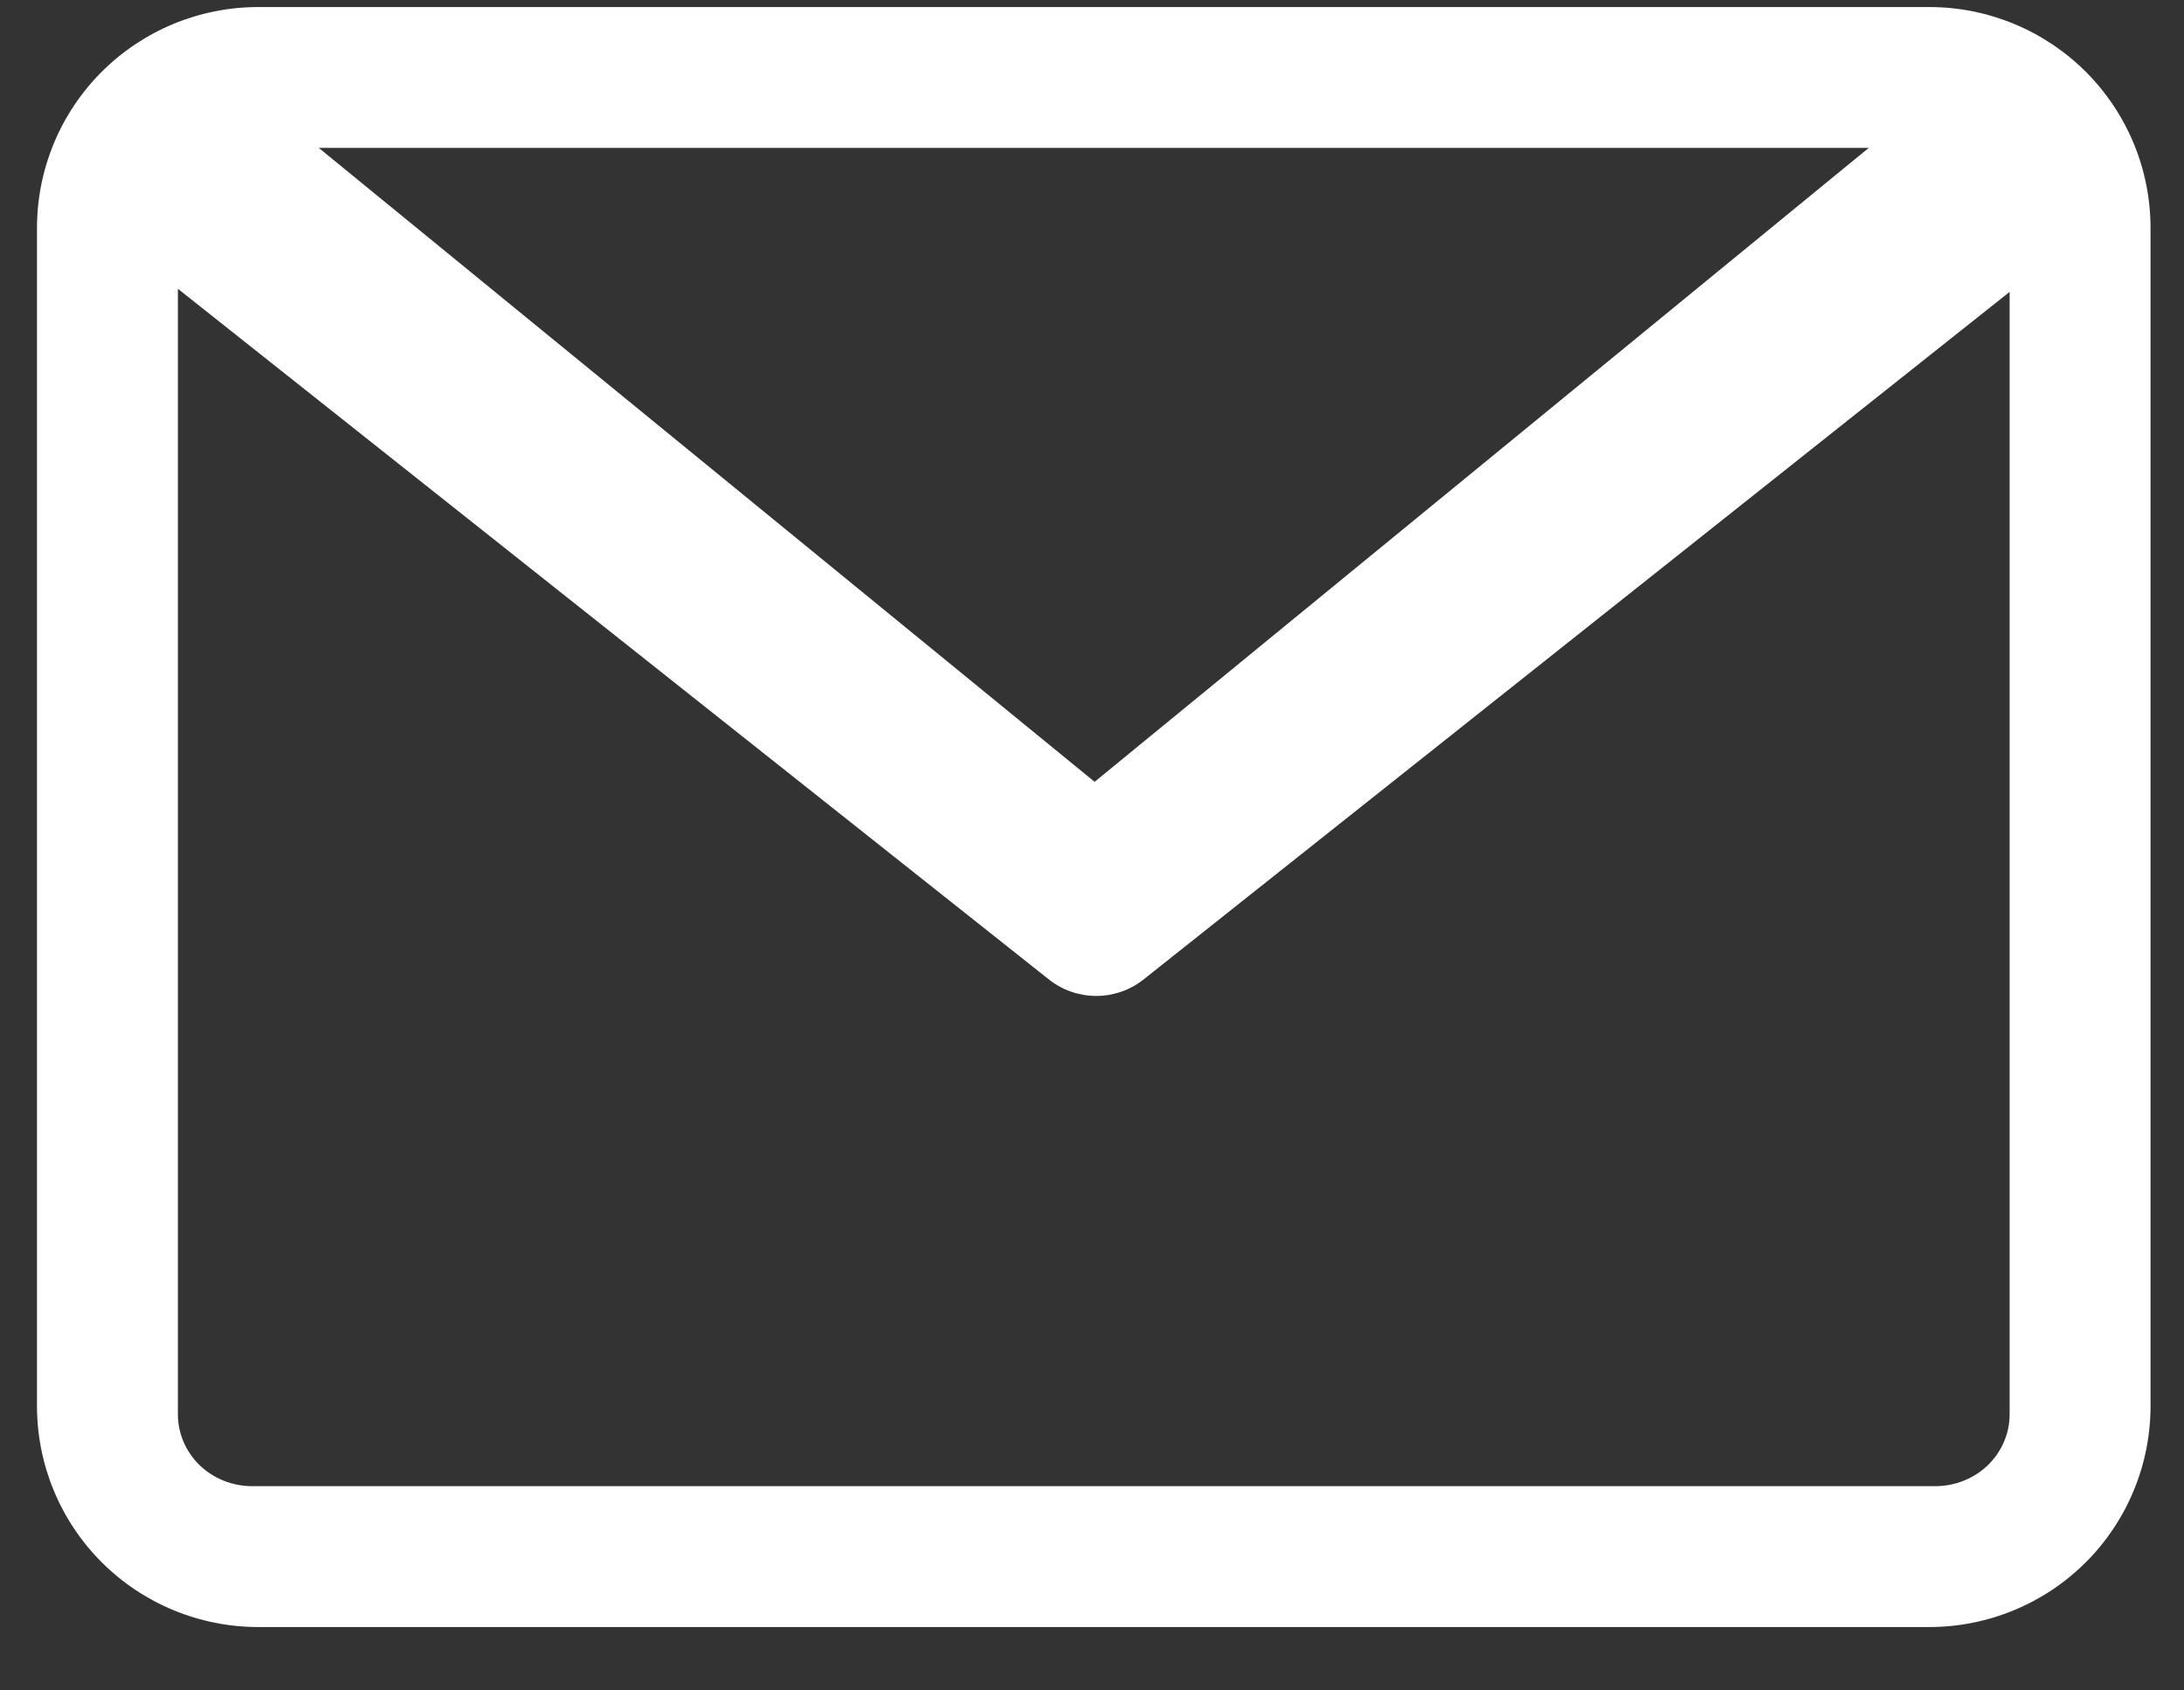 <?xml version="1.0" encoding="UTF-8"?>
<svg width="31px" height="24px" viewBox="0 0 31 24" version="1.1" xmlns="http://www.w3.org/2000/svg" xmlns:xlink="http://www.w3.org/1999/xlink">
    <rect x="0" y="0" width="31" height="24" fill="#333333" stroke="none"/>
    <title>Fill 6</title>
    <g id="Page-1" stroke="none" stroke-width="1" fill="none" fill-rule="evenodd">
        <g id="1.TERRAZZE_PORTUENSI-home" transform="translate(-1554, -516)" fill="#FFFFFF">
            <path d="M1581.471,537.1 L1557.579,537.1 C1557.3,537.1 1557.031,536.993 1556.833,536.802 C1556.636,536.61 1556.525,536.35 1556.525,536.08 L1556.525,520.1 L1568.892,529.909 C1569.081,530.058 1569.317,530.14 1569.56,530.14 C1569.803,530.14 1570.039,530.058 1570.228,529.909 L1582.525,520.144 L1582.525,536.08 C1582.525,536.35 1582.414,536.61 1582.216,536.802 C1582.019,536.992 1581.75,537.1 1581.471,537.1 L1581.471,537.1 Z M1580.525,518.1 L1569.537,527.1 L1558.525,518.1 L1580.525,518.1 Z M1584.525,519.237 C1584.525,518.404 1584.194,517.607 1583.606,517.019 C1583.017,516.431 1582.218,516.1 1581.385,516.1 L1557.665,516.1 C1556.832,516.1 1556.033,516.431 1555.444,517.019 C1554.856,517.607 1554.525,518.404 1554.525,519.237 L1554.525,535.963 C1554.525,536.795 1554.856,537.593 1555.444,538.181 C1556.033,538.769 1556.832,539.1 1557.665,539.1 L1581.385,539.1 C1582.218,539.1 1583.017,538.769 1583.606,538.181 C1584.194,537.593 1584.525,536.795 1584.525,535.963 L1584.525,519.237 Z" id="Fill-6"></path>
        </g>
    </g>
</svg>